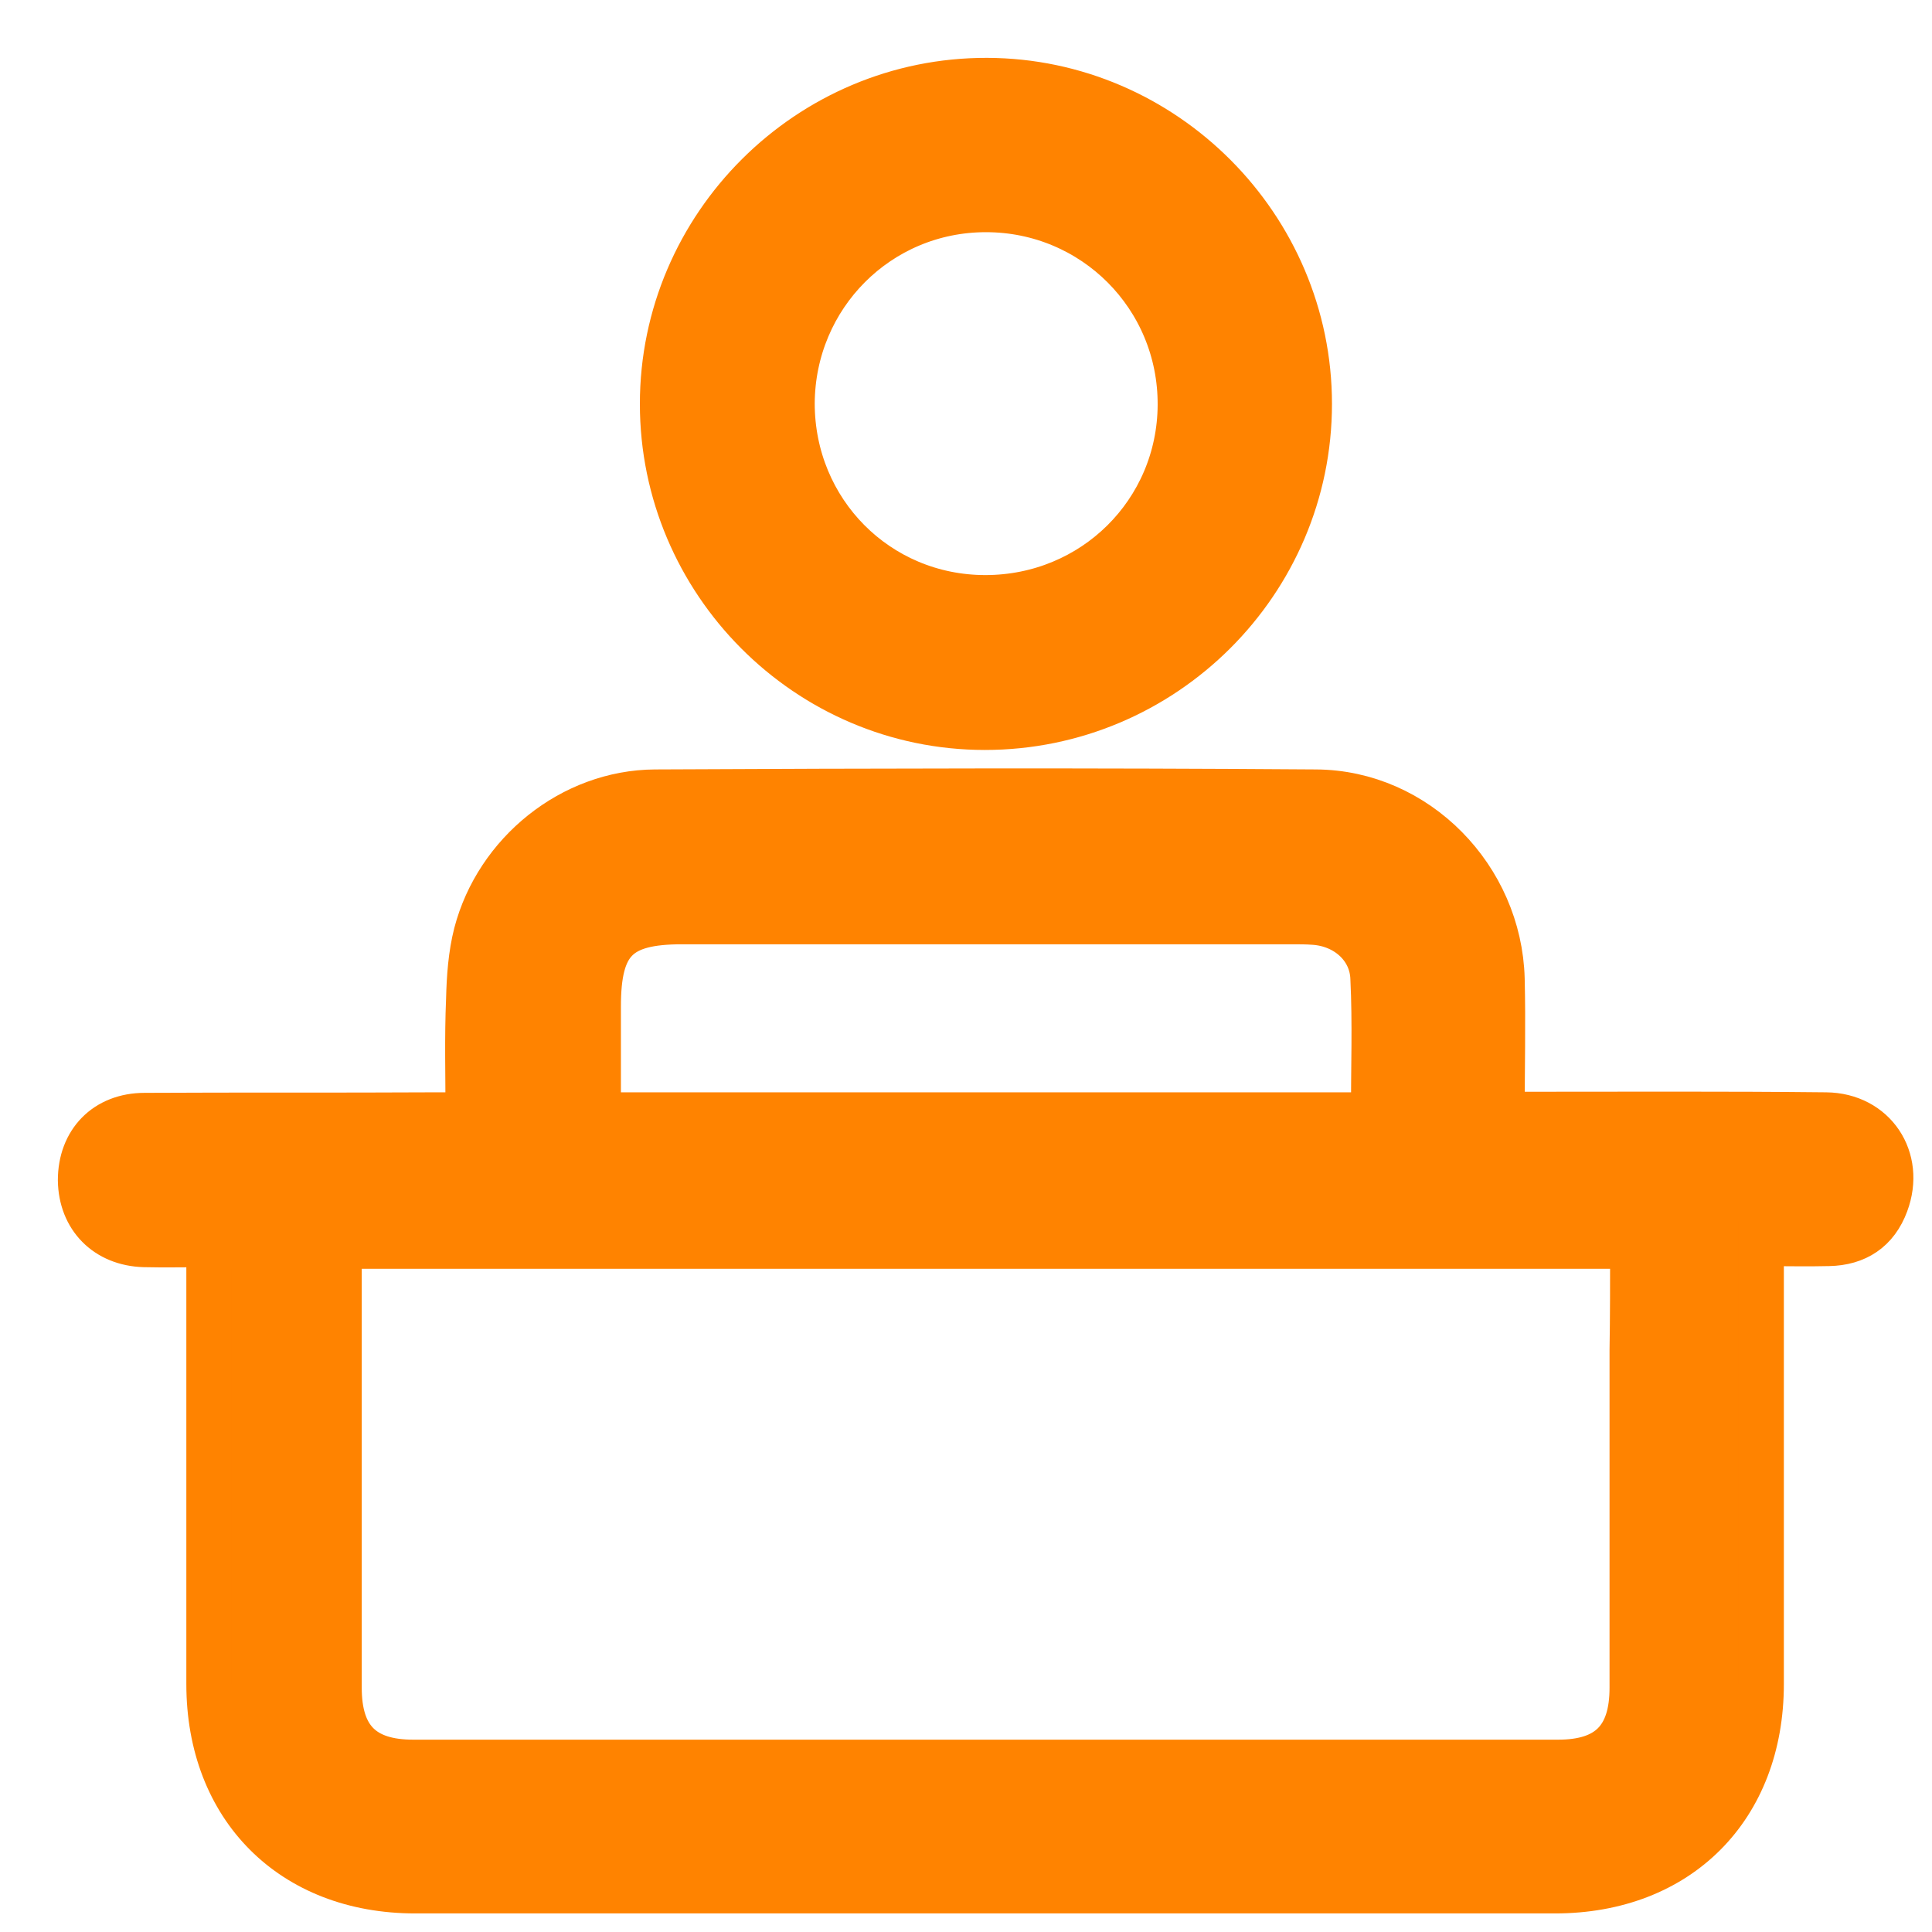 <svg width="48" height="48" viewBox="0 0 48 48" fill="none" xmlns="http://www.w3.org/2000/svg">
<path d="M5.219 30.92C4.616 30.92 4.106 30.933 3.583 30.92C2.644 30.893 2.013 30.249 2 29.324C2 28.371 2.63 27.714 3.596 27.714C5.984 27.701 8.385 27.714 10.773 27.701C11.041 27.701 11.309 27.701 11.631 27.701C11.631 26.721 11.604 25.782 11.645 24.83C11.658 24.28 11.698 23.717 11.832 23.194C12.355 21.195 14.207 19.693 16.272 19.679C21.745 19.652 27.218 19.639 32.691 19.679C35.199 19.693 37.251 21.812 37.318 24.32C37.345 25.42 37.318 26.52 37.318 27.687C37.533 27.687 37.707 27.687 37.882 27.687C40.377 27.687 42.872 27.674 45.367 27.701C46.56 27.714 47.271 28.787 46.856 29.901C46.614 30.558 46.118 30.88 45.434 30.893C44.897 30.907 44.361 30.893 43.757 30.893C43.757 31.094 43.757 31.269 43.757 31.443C43.757 34.904 43.757 38.378 43.757 41.839C43.757 44.91 41.705 46.976 38.633 46.976C29.19 46.976 19.76 46.976 10.316 46.976C7.258 46.976 5.192 44.91 5.192 41.839C5.192 38.391 5.192 34.944 5.192 31.497C5.219 31.336 5.219 31.161 5.219 30.92ZM40.565 30.96C29.82 30.96 19.143 30.96 8.425 30.96C8.425 31.148 8.425 31.296 8.425 31.443C8.425 34.944 8.425 38.432 8.425 41.933C8.425 43.194 9.015 43.784 10.263 43.784C19.746 43.784 29.23 43.784 38.713 43.784C39.961 43.784 40.551 43.194 40.551 41.933C40.551 39.143 40.551 36.339 40.551 33.549C40.565 32.704 40.565 31.846 40.565 30.96ZM34.126 27.701C34.126 26.534 34.166 25.42 34.112 24.307C34.086 23.529 33.442 22.966 32.65 22.912C32.463 22.898 32.288 22.898 32.1 22.898C27.044 22.898 21.986 22.898 16.943 22.898C15.347 22.898 14.864 23.395 14.864 25.005C14.864 25.769 14.864 26.547 14.864 27.312C14.864 27.432 14.891 27.567 14.904 27.701C21.316 27.701 27.687 27.701 34.126 27.701Z" fill="#FF8300" stroke="#FF8300" stroke-width="1.125"/>
<path d="M16.46 10.035C16.46 5.608 20.095 1.987 24.522 2C28.921 2.013 32.53 5.635 32.53 10.035C32.53 14.461 28.908 18.07 24.468 18.07C20.055 18.07 16.46 14.448 16.46 10.035ZM24.481 14.85C27.164 14.85 29.31 12.731 29.324 10.062C29.337 7.366 27.177 5.206 24.495 5.206C21.826 5.206 19.693 7.352 19.679 10.021C19.679 12.704 21.799 14.85 24.481 14.85Z" fill="#FF8300" stroke="#FF8300" stroke-width="1.125"/>
</svg>
